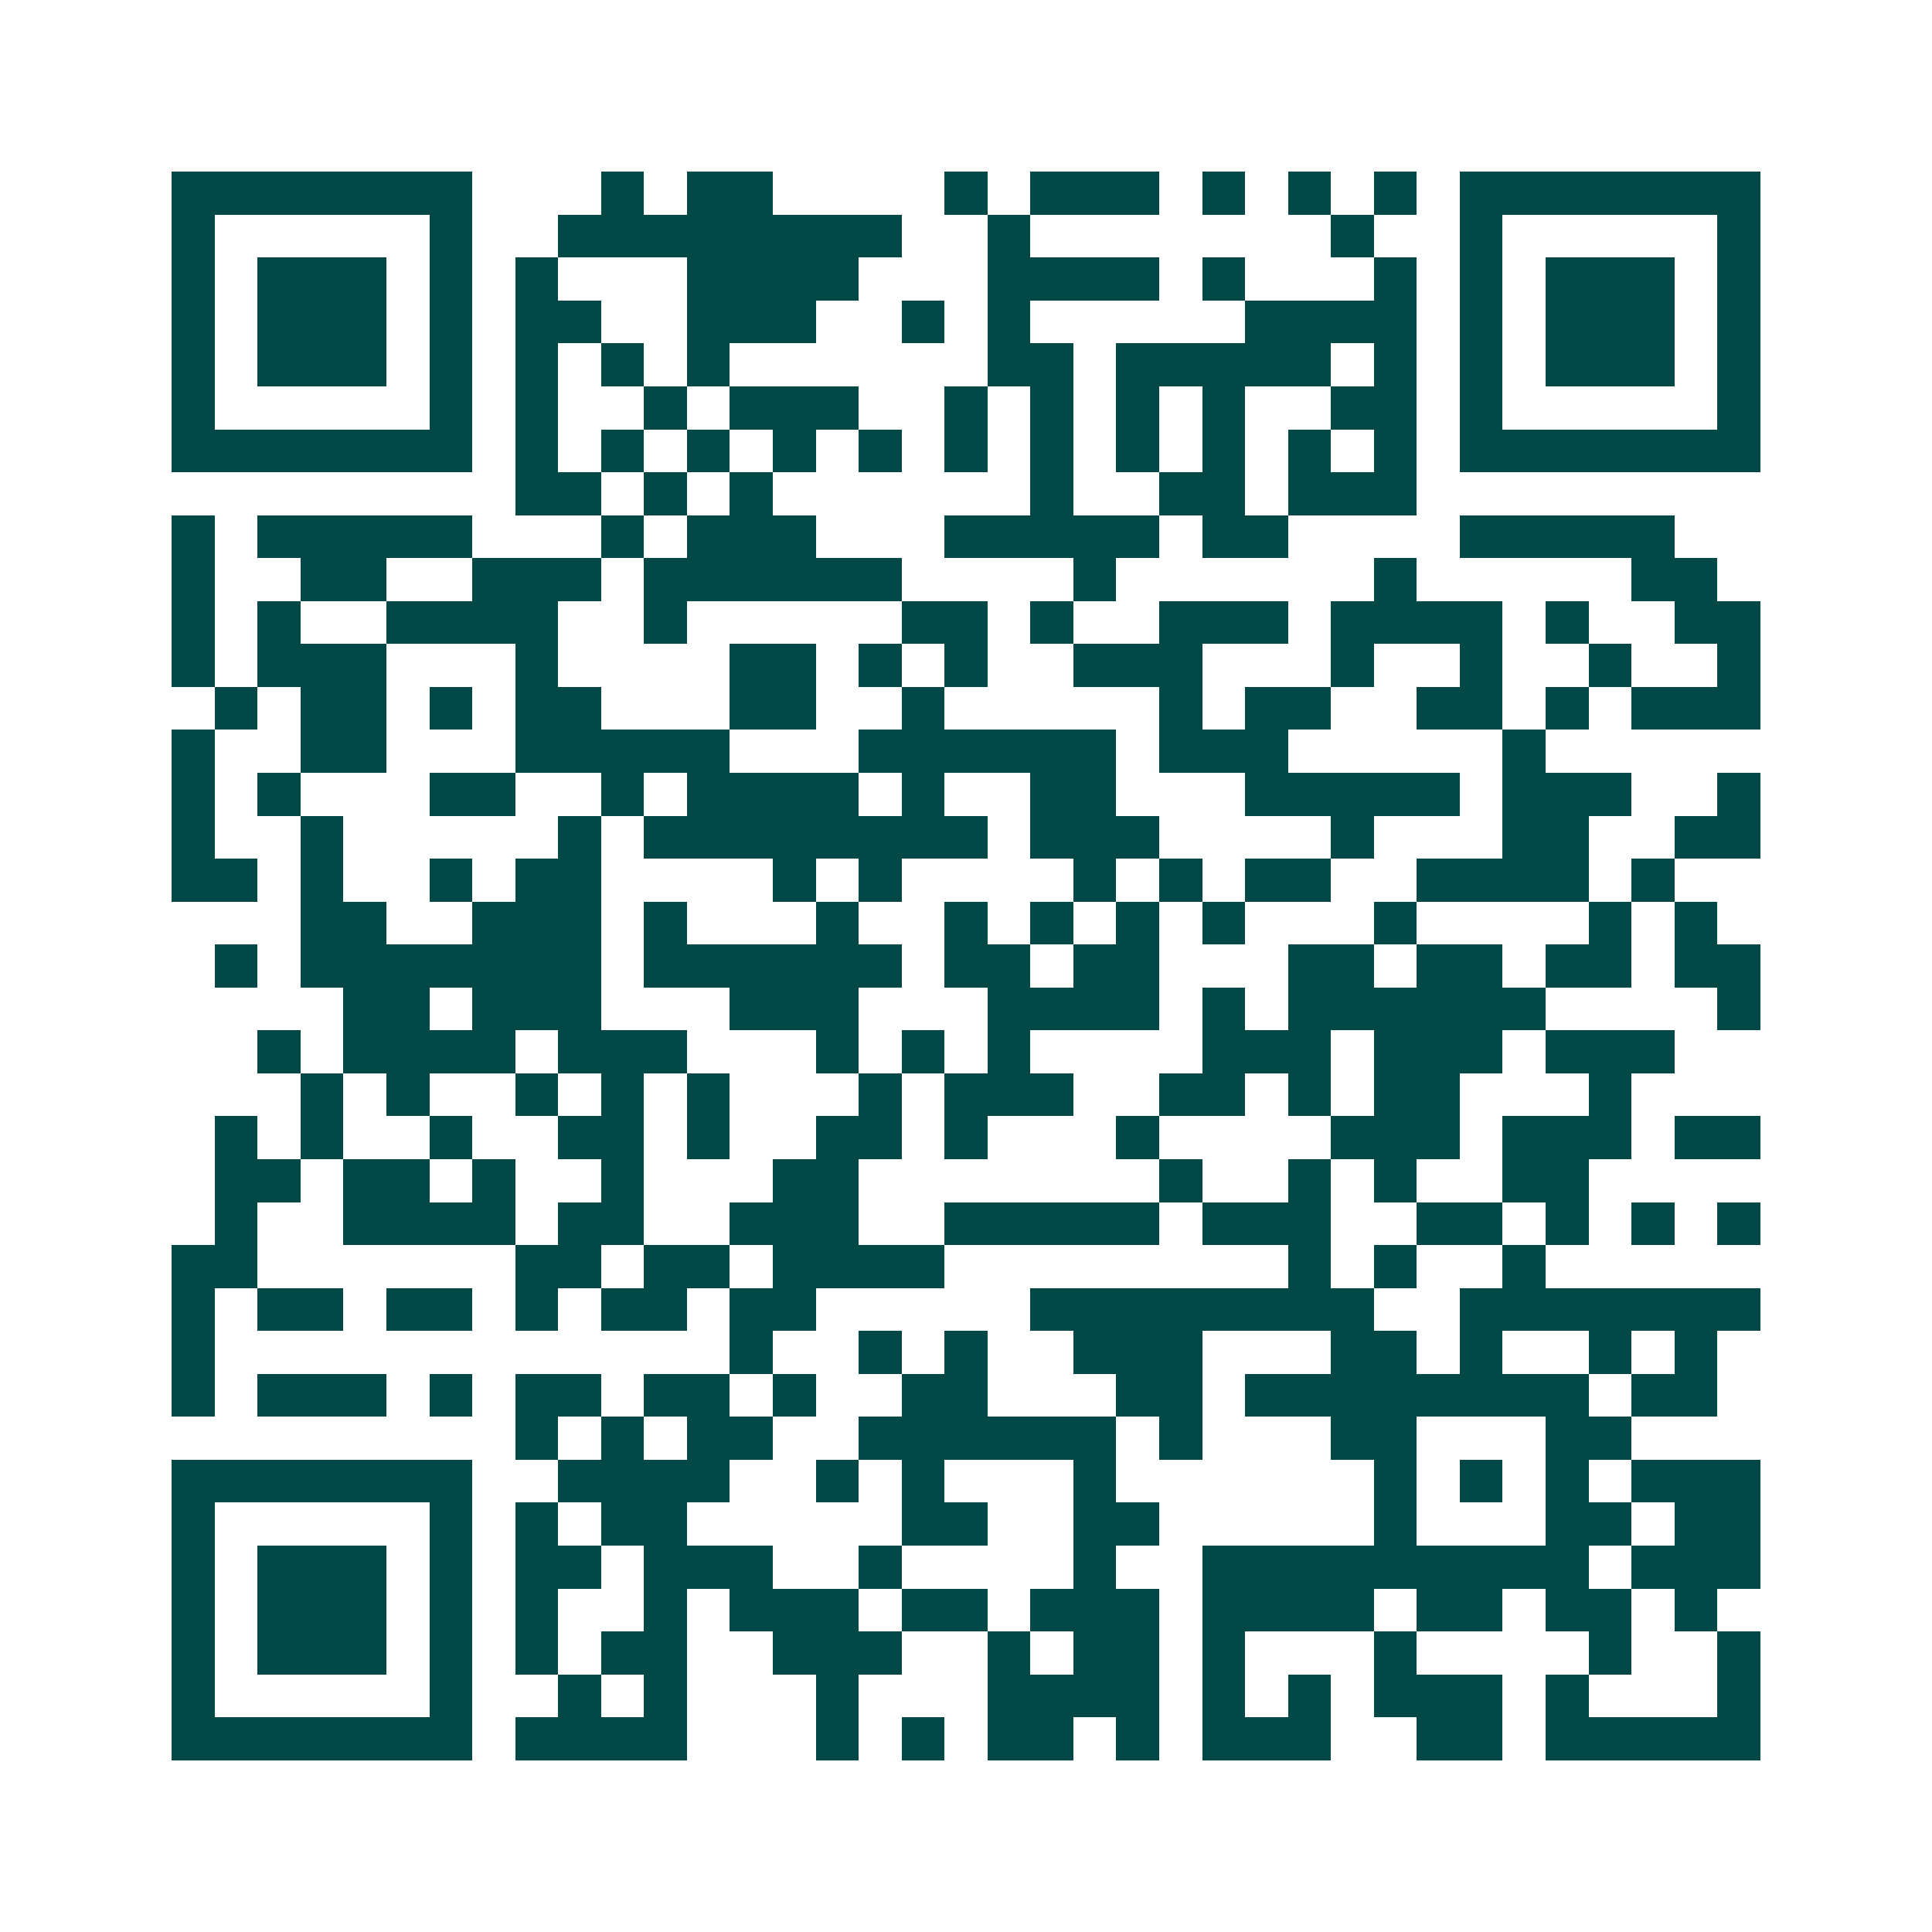 <svg xmlns="http://www.w3.org/2000/svg" width="200" height="200" viewBox="0 0 45 45" shape-rendering="crispEdges"><path fill="#ffffff" d="M0 0h45v45H0z"/><path stroke="#014847" d="M4 4.5h7m3 0h1m1 0h2m4 0h1m1 0h3m1 0h1m1 0h1m1 0h1m1 0h7M4 5.5h1m5 0h1m2 0h8m2 0h1m7 0h1m2 0h1m5 0h1M4 6.5h1m1 0h3m1 0h1m1 0h1m3 0h4m3 0h4m1 0h1m3 0h1m1 0h1m1 0h3m1 0h1M4 7.5h1m1 0h3m1 0h1m1 0h2m2 0h3m2 0h1m1 0h1m5 0h4m1 0h1m1 0h3m1 0h1M4 8.5h1m1 0h3m1 0h1m1 0h1m1 0h1m1 0h1m6 0h2m1 0h5m1 0h1m1 0h1m1 0h3m1 0h1M4 9.5h1m5 0h1m1 0h1m2 0h1m1 0h3m2 0h1m1 0h1m1 0h1m1 0h1m2 0h2m1 0h1m5 0h1M4 10.5h7m1 0h1m1 0h1m1 0h1m1 0h1m1 0h1m1 0h1m1 0h1m1 0h1m1 0h1m1 0h1m1 0h1m1 0h7M12 11.5h2m1 0h1m1 0h1m6 0h1m2 0h2m1 0h3M4 12.5h1m1 0h5m3 0h1m1 0h3m3 0h5m1 0h2m4 0h5M4 13.5h1m2 0h2m2 0h3m1 0h6m4 0h1m6 0h1m5 0h2M4 14.5h1m1 0h1m2 0h4m2 0h1m5 0h2m1 0h1m2 0h3m1 0h4m1 0h1m2 0h2M4 15.5h1m1 0h3m3 0h1m4 0h2m1 0h1m1 0h1m2 0h3m3 0h1m2 0h1m2 0h1m2 0h1M5 16.5h1m1 0h2m1 0h1m1 0h2m3 0h2m2 0h1m5 0h1m1 0h2m2 0h2m1 0h1m1 0h3M4 17.5h1m2 0h2m3 0h5m3 0h6m1 0h3m5 0h1M4 18.5h1m1 0h1m3 0h2m2 0h1m1 0h4m1 0h1m2 0h2m3 0h5m1 0h3m2 0h1M4 19.5h1m2 0h1m5 0h1m1 0h8m1 0h3m4 0h1m3 0h2m2 0h2M4 20.5h2m1 0h1m2 0h1m1 0h2m4 0h1m1 0h1m4 0h1m1 0h1m1 0h2m2 0h4m1 0h1M7 21.5h2m2 0h3m1 0h1m3 0h1m2 0h1m1 0h1m1 0h1m1 0h1m3 0h1m4 0h1m1 0h1M5 22.5h1m1 0h7m1 0h6m1 0h2m1 0h2m3 0h2m1 0h2m1 0h2m1 0h2M8 23.5h2m1 0h3m3 0h3m3 0h4m1 0h1m1 0h6m4 0h1M6 24.5h1m1 0h4m1 0h3m3 0h1m1 0h1m1 0h1m4 0h3m1 0h3m1 0h3M7 25.5h1m1 0h1m2 0h1m1 0h1m1 0h1m3 0h1m1 0h3m2 0h2m1 0h1m1 0h2m3 0h1M5 26.5h1m1 0h1m2 0h1m2 0h2m1 0h1m2 0h2m1 0h1m3 0h1m4 0h3m1 0h3m1 0h2M5 27.5h2m1 0h2m1 0h1m2 0h1m3 0h2m7 0h1m2 0h1m1 0h1m2 0h2M5 28.5h1m2 0h4m1 0h2m2 0h3m2 0h5m1 0h3m2 0h2m1 0h1m1 0h1m1 0h1M4 29.5h2m6 0h2m1 0h2m1 0h4m8 0h1m1 0h1m2 0h1M4 30.5h1m1 0h2m1 0h2m1 0h1m1 0h2m1 0h2m5 0h8m2 0h7M4 31.5h1m12 0h1m2 0h1m1 0h1m2 0h3m3 0h2m1 0h1m2 0h1m1 0h1M4 32.5h1m1 0h3m1 0h1m1 0h2m1 0h2m1 0h1m2 0h2m3 0h2m1 0h8m1 0h2M12 33.5h1m1 0h1m1 0h2m2 0h6m1 0h1m3 0h2m3 0h2M4 34.5h7m2 0h4m2 0h1m1 0h1m3 0h1m6 0h1m1 0h1m1 0h1m1 0h3M4 35.5h1m5 0h1m1 0h1m1 0h2m5 0h2m2 0h2m5 0h1m3 0h2m1 0h2M4 36.5h1m1 0h3m1 0h1m1 0h2m1 0h3m2 0h1m4 0h1m2 0h9m1 0h3M4 37.5h1m1 0h3m1 0h1m1 0h1m2 0h1m1 0h3m1 0h2m1 0h3m1 0h4m1 0h2m1 0h2m1 0h1M4 38.5h1m1 0h3m1 0h1m1 0h1m1 0h2m2 0h3m2 0h1m1 0h2m1 0h1m3 0h1m4 0h1m2 0h1M4 39.5h1m5 0h1m2 0h1m1 0h1m3 0h1m3 0h4m1 0h1m1 0h1m1 0h3m1 0h1m3 0h1M4 40.5h7m1 0h4m3 0h1m1 0h1m1 0h2m1 0h1m1 0h3m2 0h2m1 0h5"/></svg>
